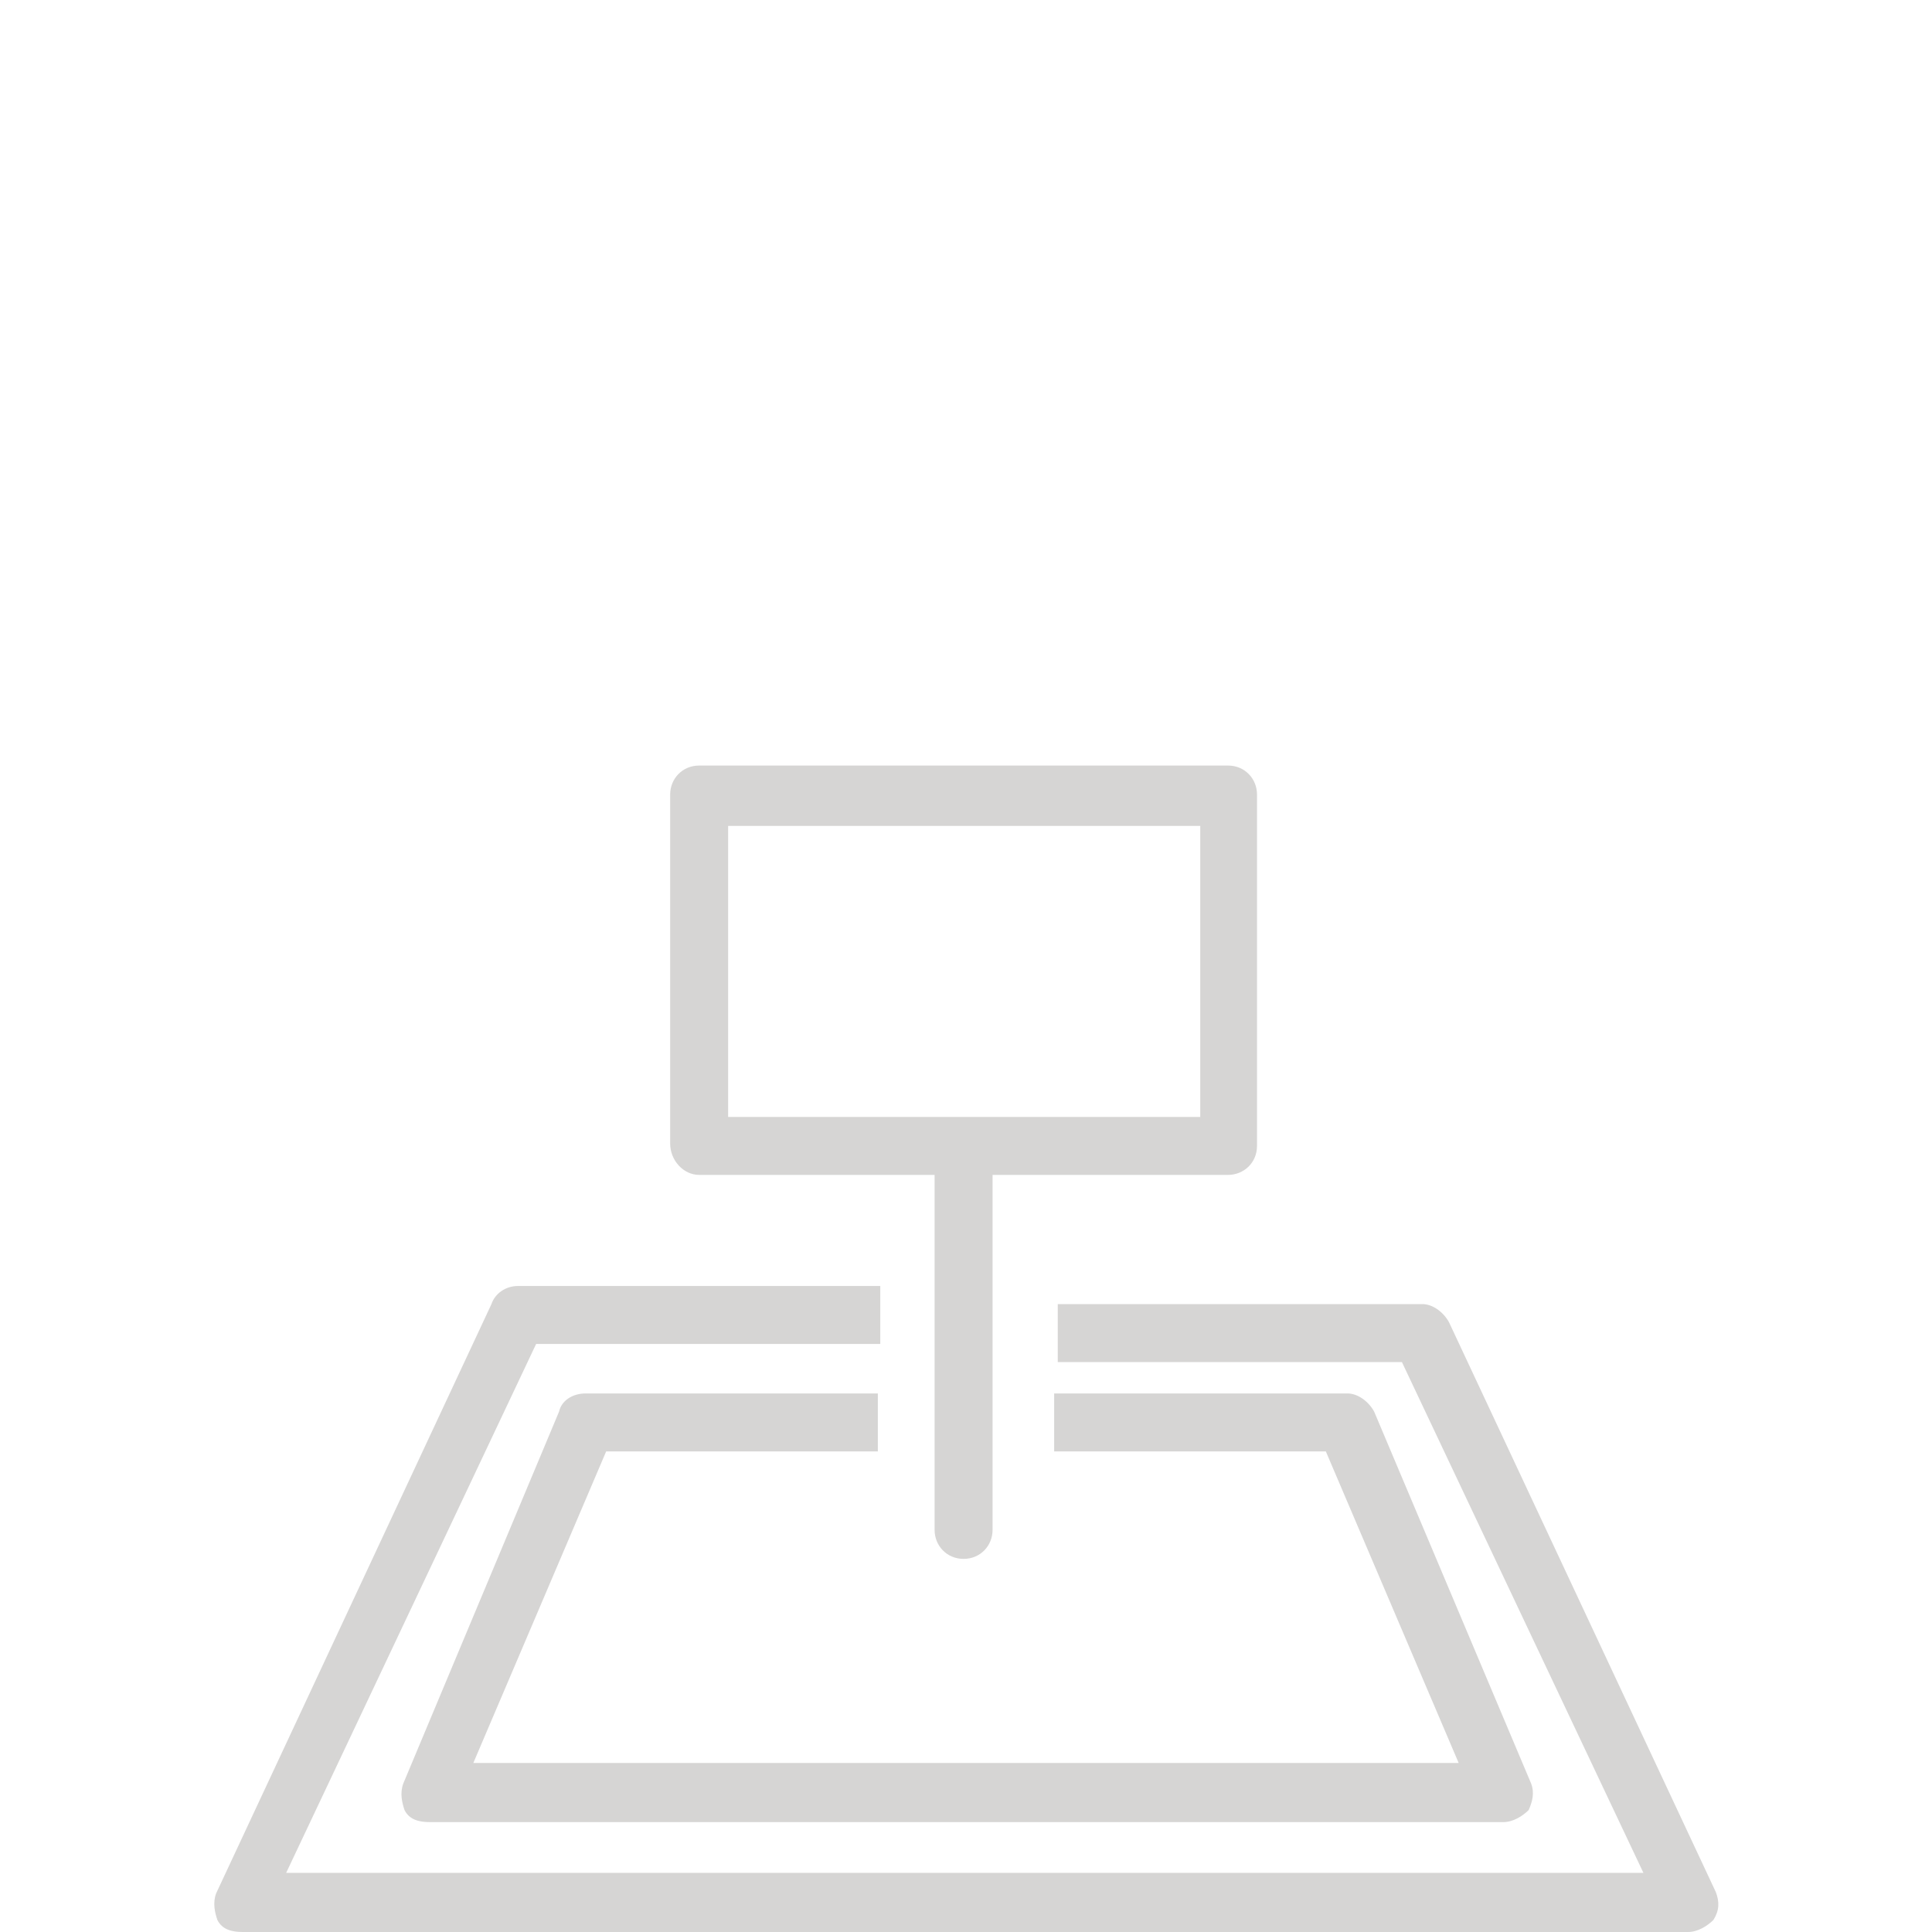 <?xml version="1.0" encoding="utf-8"?>
<!-- Generator: Adobe Illustrator 26.0.2, SVG Export Plug-In . SVG Version: 6.00 Build 0)  -->
<svg version="1.1" id="Calque_1" xmlns="http://www.w3.org/2000/svg" xmlns:xlink="http://www.w3.org/1999/xlink" x="0px" y="0px"
	 viewBox="0 0 160 160" style="enable-background:new 0 0 160 160;" xml:space="preserve">
<style type="text/css">
	.st0{fill:#D6D5D4;}
</style>
<path class="st0" d="M126.8,147.7l-13-30.8c-0.5-0.9-1.4-1.5-2.2-1.5H87.3v4.8h22.5l11,25.8H39.2l11-25.8h22.5v-4.8H48.5
	c-1.1,0-2,0.6-2.2,1.5l-12.9,30.8c-0.3,0.8-0.1,1.6,0.1,2.2c0.4,0.8,1.2,1,2.1,1h88.9c0.8,0,1.6-0.5,2.1-1
	C126.9,149.2,127.1,148.5,126.8,147.7L126.8,147.7z"/>
<path class="st0" d="M57.9,97.3h19.5v29.4c0,1.3,1,2.4,2.4,2.4c1.4,0,2.4-1.1,2.4-2.4V97.3h19.5c1.3,0,2.4-1,2.4-2.4V65.8
	c0-1.3-1-2.4-2.4-2.4H57.9c-1.4,0-2.4,1.1-2.4,2.4v28.9C55.5,96.1,56.6,97.3,57.9,97.3L57.9,97.3z M60.3,68.4h39.1v24.1H60.3V68.4z"
	/>
<path class="st0" d="M142.1,156.7L120,109.5c-0.5-0.9-1.4-1.5-2.2-1.5H87.6v4.8h28.5l20,42.3H23.7l20.7-43.8h28.5v-4.8h-30
	c-1,0-1.9,0.6-2.2,1.5l-22.8,48.8c-0.3,0.8-0.1,1.6,0.1,2.2c0.4,0.8,1.2,1,2.1,1h119.7c0.8,0,1.6-0.5,2.1-1
	C142.4,158.2,142.4,157.5,142.1,156.7L142.1,156.7z"/>
</svg>
